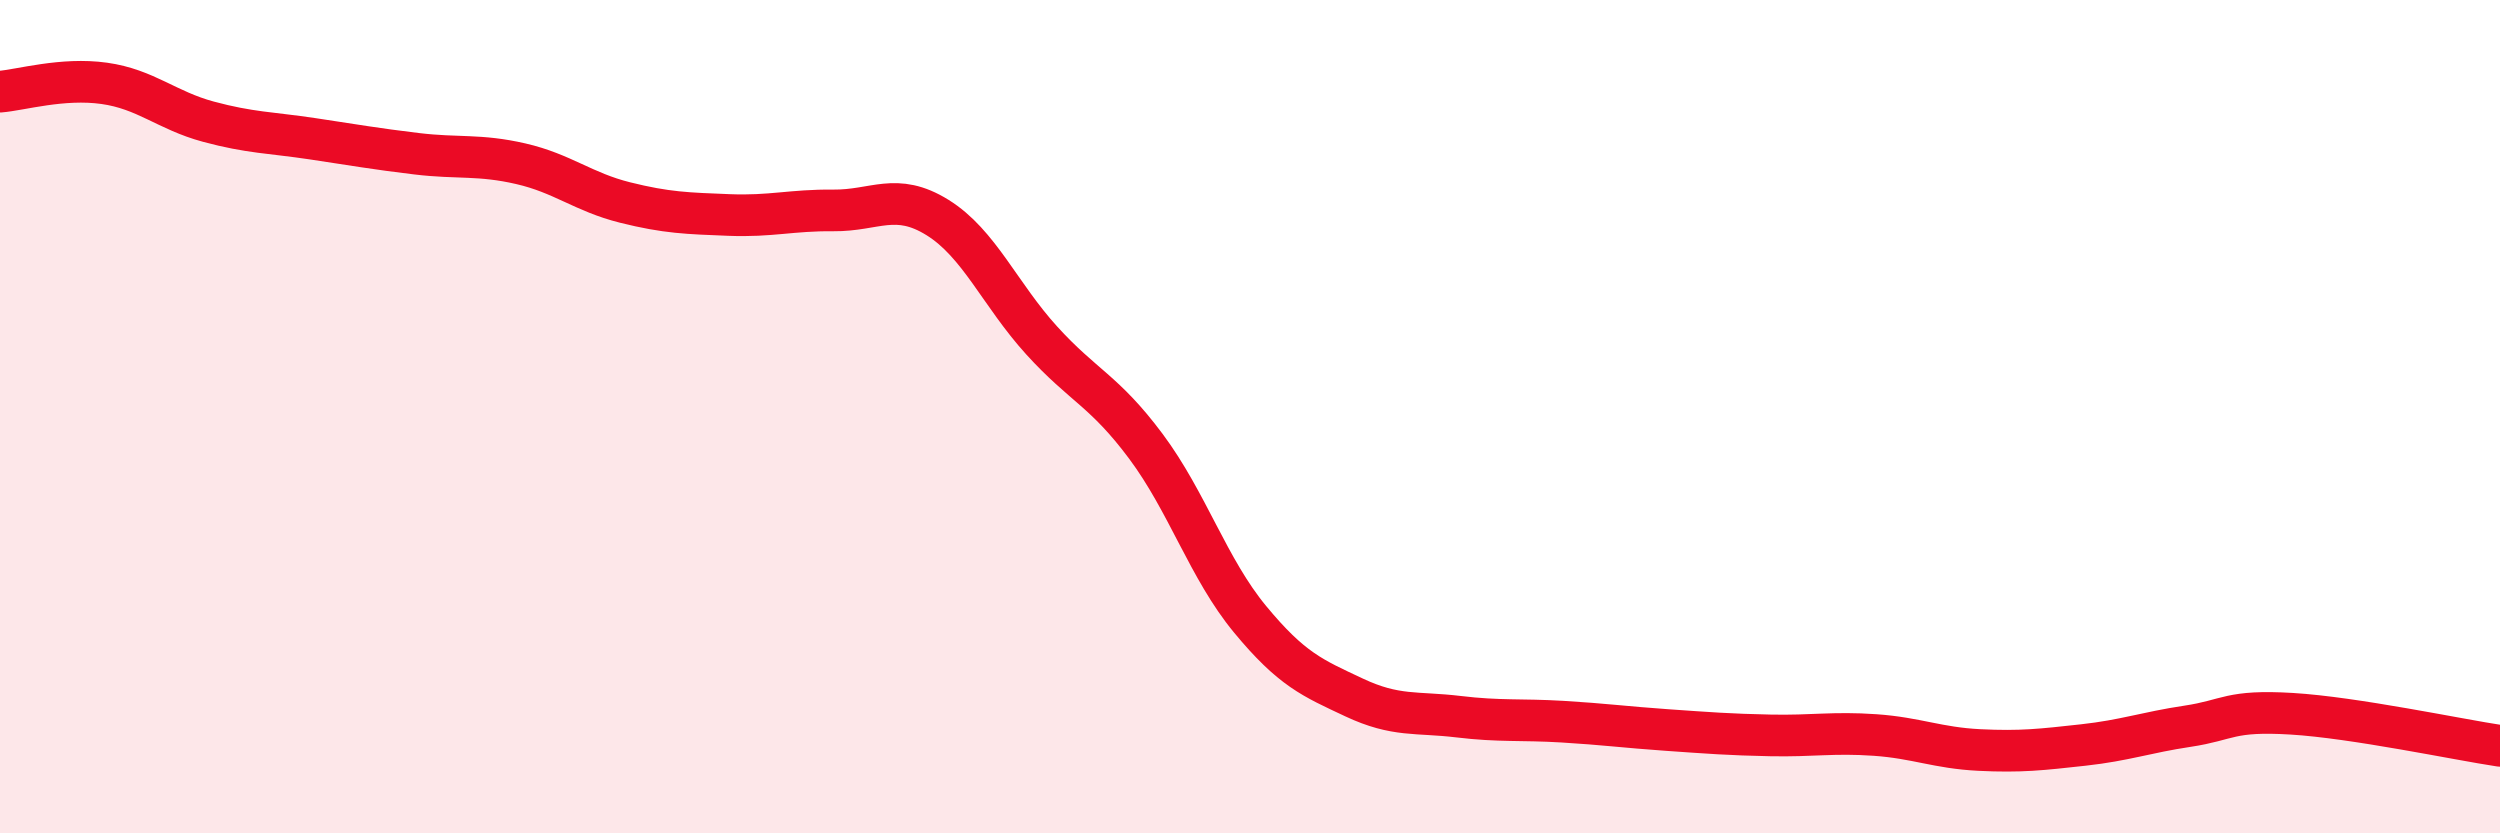 
    <svg width="60" height="20" viewBox="0 0 60 20" xmlns="http://www.w3.org/2000/svg">
      <path
        d="M 0,2.2 C 0.5,2.16 1.5,1.86 2.5,2 C 3.5,2.14 4,2.65 5,2.92 C 6,3.19 6.5,3.18 7.5,3.33 C 8.5,3.48 9,3.57 10,3.69 C 11,3.81 11.5,3.7 12.5,3.93 C 13.5,4.16 14,4.61 15,4.86 C 16,5.11 16.5,5.12 17.5,5.16 C 18.5,5.2 19,5.04 20,5.05 C 21,5.06 21.5,4.6 22.5,5.22 C 23.5,5.84 24,7.07 25,8.17 C 26,9.27 26.5,9.37 27.5,10.71 C 28.5,12.05 29,13.65 30,14.86 C 31,16.07 31.5,16.27 32.5,16.74 C 33.5,17.21 34,17.08 35,17.2 C 36,17.32 36.5,17.26 37.5,17.32 C 38.5,17.38 39,17.45 40,17.52 C 41,17.59 41.5,17.63 42.5,17.65 C 43.5,17.67 44,17.57 45,17.64 C 46,17.71 46.5,17.95 47.5,18 C 48.5,18.05 49,17.99 50,17.88 C 51,17.77 51.5,17.58 52.5,17.43 C 53.5,17.28 53.5,17.04 55,17.13 C 56.5,17.22 59,17.75 60,17.9L60 20L0 20Z"
        fill="#EB0A25"
        opacity="0.1"
        stroke-linecap="round"
        stroke-linejoin="round"
      />
      <path
        d="M 0,2.2 C 0.5,2.16 1.5,1.86 2.5,2 C 3.5,2.14 4,2.65 5,2.92 C 6,3.19 6.5,3.18 7.5,3.33 C 8.5,3.48 9,3.57 10,3.69 C 11,3.81 11.5,3.7 12.5,3.93 C 13.5,4.16 14,4.61 15,4.86 C 16,5.11 16.5,5.12 17.5,5.16 C 18.5,5.2 19,5.04 20,5.05 C 21,5.06 21.5,4.6 22.5,5.22 C 23.5,5.84 24,7.07 25,8.17 C 26,9.27 26.5,9.37 27.5,10.71 C 28.5,12.05 29,13.65 30,14.86 C 31,16.07 31.5,16.27 32.5,16.74 C 33.5,17.21 34,17.08 35,17.2 C 36,17.32 36.5,17.26 37.5,17.32 C 38.5,17.38 39,17.45 40,17.52 C 41,17.59 41.5,17.63 42.5,17.65 C 43.5,17.67 44,17.57 45,17.64 C 46,17.71 46.5,17.95 47.5,18 C 48.5,18.05 49,17.99 50,17.88 C 51,17.77 51.5,17.58 52.5,17.43 C 53.5,17.28 53.5,17.04 55,17.13 C 56.5,17.22 59,17.75 60,17.9"
        stroke="#EB0A25"
        stroke-width="1"
        fill="none"
        stroke-linecap="round"
        stroke-linejoin="round"
      />
    </svg>
  
